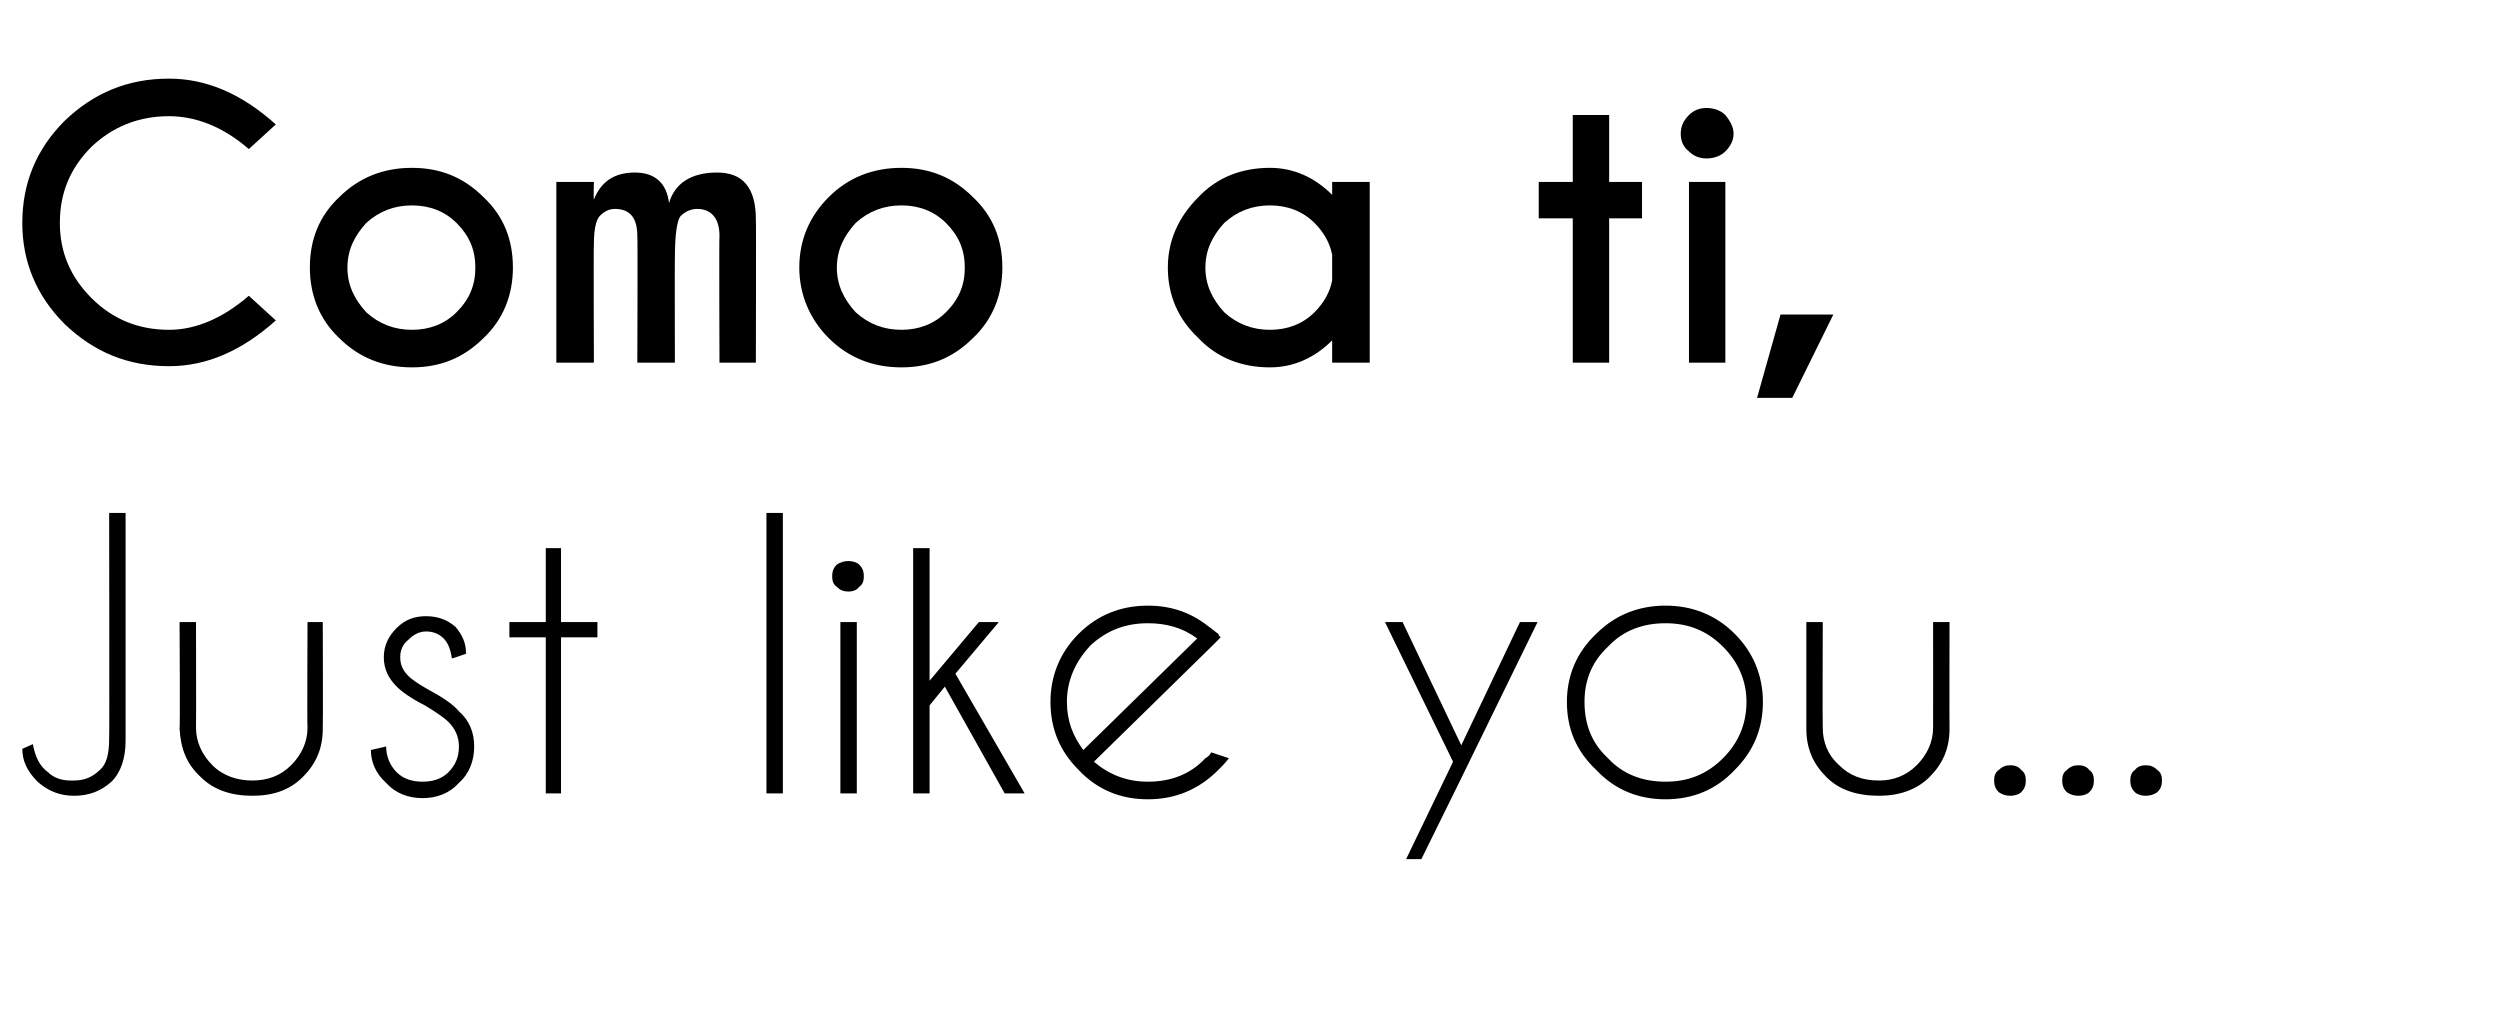 <?xml version="1.0" standalone="no"?>
<!DOCTYPE svg PUBLIC "-//W3C//DTD SVG 1.1//EN" "http://www.w3.org/Graphics/SVG/1.1/DTD/svg11.dtd">
<svg xmlns="http://www.w3.org/2000/svg" version="1.1" width="213px" height="87.6px" viewBox="0 -7 213 87.6" style="top:-7px">
  <desc>Como a ti, Just like you...</desc>
  <defs/>
  <g id="Polygon336272">
    <path d="M 10.7 56.1 C 10.7 57.6 10.3 58.8 9.5 59.6 C 8.6 60.4 7.6 60.8 6.3 60.8 C 5.1 60.8 4.1 60.4 3.2 59.6 C 2.3 58.7 1.9 57.8 1.9 56.8 C 1.9 56.8 2.8 56.4 2.8 56.4 C 3 57.5 3.4 58.3 4.1 58.8 C 4.6 59.3 5.3 59.5 6 59.5 C 6.1 59.5 6.2 59.5 6.3 59.5 C 7.2 59.5 7.9 59.2 8.5 58.6 C 9.1 58.1 9.3 57.2 9.3 55.9 C 9.33 55.94 9.3 36.7 9.3 36.7 L 10.7 36.7 C 10.7 36.7 10.7 56.09 10.7 56.1 Z M 25.8 59.2 C 24.7 60.3 23.3 60.8 21.5 60.8 C 19.7 60.8 18.2 60.3 17.1 59.2 C 15.9 58.1 15.4 56.8 15.3 55.1 C 15.35 55.11 15.3 46 15.3 46 L 16.7 46 C 16.7 46 16.72 54.99 16.7 55 C 16.7 56.2 17.2 57.3 18.1 58.2 C 19 59.1 20.2 59.5 21.5 59.5 C 22.8 59.5 23.9 59.1 24.8 58.2 C 25.7 57.3 26.2 56.2 26.2 55 C 26.16 54.99 26.2 46 26.2 46 L 27.5 46 C 27.5 46 27.53 55.11 27.5 55.1 C 27.5 56.8 26.9 58.1 25.8 59.2 C 25.8 59.2 25.8 59.2 25.8 59.2 Z M 38.2 54.5 C 37.9 54.2 37.2 53.7 36.2 53.1 C 35 52.5 34.2 51.9 33.8 51.5 C 33.1 50.8 32.7 50 32.7 49 C 32.7 48 33.1 47.2 33.8 46.5 C 34.5 45.8 35.3 45.5 36.3 45.5 C 37.3 45.5 38.1 45.8 38.8 46.4 C 39.4 47.1 39.7 47.8 39.7 48.6 C 39.74 48.58 39.7 48.7 39.7 48.7 C 39.7 48.7 38.55 49.11 38.5 49.1 C 38.4 48.4 38.2 47.8 37.8 47.4 C 37.4 47 36.9 46.8 36.3 46.8 C 35.7 46.8 35.2 47.1 34.8 47.5 C 34.3 47.9 34.1 48.4 34.1 49 C 34.1 49.6 34.3 50.1 34.8 50.6 C 35 50.8 35.5 51.2 36.4 51.7 C 37.7 52.4 38.6 53 39.1 53.6 C 40 54.4 40.4 55.4 40.4 56.6 C 40.4 57.8 40 58.9 39.1 59.7 C 38.3 60.6 37.2 61 36 61 C 34.8 61 33.7 60.6 32.9 59.7 C 32 58.9 31.6 57.9 31.6 56.9 C 31.6 56.9 32.9 56.6 32.9 56.6 C 32.9 57.4 33.2 58.2 33.8 58.8 C 34.4 59.4 35.2 59.6 36 59.6 C 36.8 59.6 37.6 59.4 38.2 58.8 C 38.8 58.2 39.1 57.5 39.1 56.6 C 39.1 55.8 38.8 55.1 38.2 54.5 C 38.2 54.5 38.2 54.5 38.2 54.5 Z M 46.5 46 L 46.5 39.7 L 47.8 39.7 L 47.8 46 L 50.9 46 L 50.9 47.3 L 47.8 47.3 L 47.8 60.6 L 46.5 60.6 L 46.5 47.3 L 43.4 47.3 L 43.4 46 L 46.5 46 Z M 66.7 36.7 L 66.7 60.6 L 65.3 60.6 L 65.3 36.7 L 66.7 36.7 Z M 73 46 L 73 60.6 L 71.6 60.6 L 71.6 46 L 73 46 Z M 72.3 40.8 C 72.6 40.8 73 40.9 73.2 41.1 C 73.5 41.4 73.6 41.7 73.6 42.1 C 73.6 42.5 73.5 42.8 73.2 43 C 73 43.3 72.6 43.4 72.3 43.4 C 71.9 43.4 71.6 43.3 71.3 43 C 71 42.8 70.9 42.5 70.9 42.1 C 70.9 41.7 71 41.4 71.3 41.1 C 71.6 40.9 71.9 40.8 72.3 40.8 C 72.3 40.8 72.3 40.8 72.3 40.8 Z M 85.1 46 L 81.4 50.4 L 87.3 60.6 L 85.6 60.6 L 80.5 51.5 L 79.2 53.1 L 79.2 60.6 L 77.8 60.6 L 77.8 39.7 L 79.2 39.7 L 79.2 51 L 83.4 46 L 85.1 46 Z M 93.2 57.9 C 94.5 59 96 59.6 97.8 59.6 C 99.7 59.6 101.4 59 102.7 57.6 C 102.9 57.5 103.1 57.3 103.2 57.1 C 103.2 57.1 104.7 57.6 104.7 57.6 C 104.4 58 104.1 58.3 103.8 58.6 C 102.1 60.3 100.1 61.1 97.8 61.1 C 95.5 61.1 93.5 60.3 91.9 58.6 C 90.3 57 89.5 55.1 89.5 52.8 C 89.5 50.6 90.3 48.6 91.9 47 C 93.5 45.4 95.5 44.6 97.8 44.6 C 99.8 44.6 101.5 45.2 103 46.4 C 103.3 46.6 103.5 46.8 103.8 47 C 103.8 47.1 103.9 47.2 104 47.3 C 104.01 47.31 103 48.3 103 48.3 C 103 48.3 93.22 57.89 93.2 57.9 Z M 102 47.4 C 100.8 46.5 99.4 46.1 97.8 46.1 C 95.9 46.1 94.3 46.7 92.9 48 C 91.6 49.4 90.9 51 90.9 52.8 C 90.9 54.4 91.4 55.7 92.3 56.9 C 92.3 56.9 102 47.4 102 47.4 Z M 124.5 59.3 L 121.1 66.2 L 119.8 66.2 L 123.8 57.9 L 118 46 L 119.5 46 L 124.5 56.5 L 129.5 46 L 131 46 L 124.5 59.3 L 124.5 59.3 Z M 141.9 44.6 C 144.2 44.6 146.2 45.4 147.8 47 C 149.4 48.6 150.2 50.6 150.2 52.8 C 150.2 55.1 149.4 57 147.8 58.6 C 146.2 60.3 144.2 61.1 141.9 61.1 C 139.6 61.1 137.6 60.3 136 58.6 C 134.3 57 133.5 55.1 133.5 52.8 C 133.5 50.6 134.3 48.6 136 47 C 137.6 45.4 139.6 44.6 141.9 44.6 Z M 141.9 46.1 C 140 46.1 138.3 46.7 137 48.1 C 135.6 49.4 135 51 135 52.8 C 135 54.7 135.6 56.3 137 57.6 C 138.3 59 140 59.6 141.9 59.6 C 143.8 59.6 145.4 59 146.8 57.6 C 148.1 56.3 148.8 54.7 148.8 52.8 C 148.8 51 148.1 49.4 146.8 48.1 C 145.4 46.7 143.8 46.1 141.9 46.1 C 141.9 46.1 141.9 46.1 141.9 46.1 Z M 164.4 59.2 C 163.3 60.3 161.8 60.8 160.1 60.8 C 158.2 60.8 156.7 60.3 155.6 59.2 C 154.5 58.1 153.9 56.8 153.9 55.1 C 153.9 55.11 153.9 46 153.9 46 L 155.3 46 C 155.3 46 155.27 54.99 155.3 55 C 155.3 56.2 155.7 57.3 156.7 58.2 C 157.6 59.1 158.7 59.5 160.1 59.5 C 161.3 59.5 162.4 59.1 163.3 58.2 C 164.2 57.3 164.7 56.2 164.7 55 C 164.71 54.99 164.7 46 164.7 46 L 166.1 46 C 166.1 46 166.08 55.11 166.1 55.1 C 166.1 56.8 165.5 58.1 164.4 59.2 C 164.4 59.2 164.4 59.2 164.4 59.2 Z M 171.3 58.2 C 171.6 58.2 172 58.3 172.2 58.6 C 172.5 58.8 172.6 59.1 172.6 59.5 C 172.6 59.9 172.5 60.2 172.2 60.5 C 172 60.7 171.6 60.8 171.3 60.8 C 170.9 60.8 170.6 60.7 170.3 60.5 C 170 60.2 169.9 59.9 169.9 59.5 C 169.9 59.1 170 58.8 170.3 58.6 C 170.6 58.3 170.9 58.2 171.3 58.2 C 171.3 58.2 171.3 58.2 171.3 58.2 Z M 177.1 58.2 C 177.4 58.2 177.8 58.3 178 58.6 C 178.3 58.8 178.4 59.1 178.4 59.5 C 178.4 59.9 178.3 60.2 178 60.5 C 177.8 60.7 177.4 60.8 177.1 60.8 C 176.7 60.8 176.4 60.7 176.1 60.5 C 175.8 60.2 175.7 59.9 175.7 59.5 C 175.7 59.1 175.8 58.8 176.1 58.6 C 176.4 58.3 176.7 58.2 177.1 58.2 C 177.1 58.2 177.1 58.2 177.1 58.2 Z M 182.8 58.2 C 183.2 58.2 183.5 58.3 183.8 58.6 C 184.1 58.8 184.2 59.1 184.2 59.5 C 184.2 59.9 184.1 60.2 183.8 60.5 C 183.5 60.7 183.2 60.8 182.8 60.8 C 182.5 60.8 182.1 60.7 181.9 60.5 C 181.6 60.2 181.5 59.9 181.5 59.5 C 181.5 59.1 181.6 58.8 181.9 58.6 C 182.1 58.3 182.5 58.2 182.8 58.2 C 182.8 58.2 182.8 58.2 182.8 58.2 Z " stroke="none" fill="#000"/>
  </g>
  <g id="Polygon336271">
    <path d="M 14.4 21.1 C 16.7 21.1 19 20.1 21.2 18.2 C 21.2 18.2 23.5 20.3 23.5 20.3 C 20.6 22.9 17.6 24.2 14.4 24.2 C 10.9 24.2 8 23 5.5 20.6 C 3.1 18.2 1.9 15.3 1.9 12 C 1.9 8.6 3.1 5.7 5.5 3.3 C 8 0.9 10.9 -0.3 14.4 -0.3 C 17.6 -0.3 20.6 1 23.5 3.6 C 23.5 3.6 21.2 5.7 21.2 5.7 C 19 3.8 16.7 2.9 14.4 2.9 C 11.8 2.9 9.6 3.8 7.8 5.5 C 6 7.3 5.1 9.4 5.1 12 C 5.1 14.5 6 16.6 7.8 18.4 C 9.6 20.2 11.8 21.1 14.4 21.1 C 14.4 21.1 14.4 21.1 14.4 21.1 Z M 35.1 7.3 C 37.5 7.3 39.5 8.1 41.2 9.8 C 42.9 11.4 43.7 13.4 43.7 15.8 C 43.7 18.1 42.9 20.2 41.2 21.8 C 39.5 23.5 37.5 24.3 35.1 24.3 C 32.7 24.3 30.6 23.5 28.9 21.8 C 27.2 20.2 26.4 18.1 26.4 15.8 C 26.4 13.4 27.2 11.4 28.9 9.8 C 30.6 8.1 32.7 7.3 35.1 7.3 Z M 35.1 10.5 C 33.6 10.5 32.3 11 31.2 12 C 30.2 13.1 29.6 14.3 29.6 15.8 C 29.6 17.3 30.2 18.5 31.2 19.6 C 32.3 20.6 33.6 21.1 35.1 21.1 C 36.6 21.1 37.9 20.6 38.9 19.6 C 40 18.5 40.5 17.3 40.5 15.8 C 40.5 14.3 40 13.1 38.9 12 C 37.9 11 36.6 10.5 35.1 10.5 C 35.1 10.5 35.1 10.5 35.1 10.5 Z M 47.4 8.5 L 50.6 8.5 C 50.6 8.5 50.56 9.97 50.6 10 C 51.2 8.5 52.3 7.7 54.1 7.7 C 55.8 7.7 56.8 8.6 57 10.3 C 57.5 8.6 58.9 7.7 61.1 7.7 C 63.3 7.7 64.4 9 64.4 11.7 C 64.43 11.67 64.4 23.9 64.4 23.9 L 61.3 23.9 C 61.3 23.9 61.26 13.09 61.3 13.1 C 61.3 11.6 60.6 10.8 59.4 10.8 C 58.9 10.8 58.4 11 58 11.4 C 57.7 11.7 57.5 12.9 57.5 15 C 57.48 14.97 57.5 23.9 57.5 23.9 L 54.3 23.9 C 54.3 23.9 54.34 13.09 54.3 13.1 C 54.3 11.6 53.7 10.8 52.4 10.8 C 51.9 10.8 51.5 11 51.1 11.4 C 50.8 11.7 50.6 12.5 50.6 13.8 C 50.56 13.81 50.6 23.9 50.6 23.9 L 47.4 23.9 L 47.4 8.5 Z M 76.8 7.3 C 79.2 7.3 81.2 8.1 82.9 9.8 C 84.6 11.4 85.4 13.4 85.4 15.8 C 85.4 18.1 84.6 20.2 82.9 21.8 C 81.2 23.5 79.2 24.3 76.8 24.3 C 74.4 24.3 72.3 23.5 70.6 21.8 C 69 20.2 68.1 18.1 68.1 15.8 C 68.1 13.4 69 11.4 70.6 9.8 C 72.3 8.1 74.4 7.3 76.8 7.3 Z M 76.8 10.5 C 75.3 10.5 74 11 72.9 12 C 71.9 13.1 71.3 14.3 71.3 15.8 C 71.3 17.3 71.9 18.5 72.9 19.6 C 74 20.6 75.3 21.1 76.8 21.1 C 78.3 21.1 79.6 20.6 80.6 19.6 C 81.7 18.5 82.2 17.3 82.2 15.8 C 82.2 14.3 81.7 13.1 80.6 12 C 79.6 11 78.3 10.5 76.8 10.5 C 76.8 10.5 76.8 10.5 76.8 10.5 Z M 112 19.6 C 112.8 18.8 113.3 17.9 113.5 16.9 C 113.5 16.9 113.5 14.7 113.5 14.7 C 113.3 13.7 112.8 12.8 112 12 C 111 11 109.7 10.5 108.2 10.5 C 106.7 10.5 105.4 11 104.3 12 C 103.3 13.1 102.7 14.3 102.7 15.8 C 102.7 17.3 103.3 18.5 104.3 19.6 C 105.4 20.6 106.7 21.1 108.2 21.1 C 109.7 21.1 111 20.6 112 19.6 C 112 19.6 112 19.6 112 19.6 Z M 108.2 7.3 C 110.2 7.3 112 8.1 113.5 9.6 C 113.5 9.61 113.5 8.5 113.5 8.5 L 116.7 8.5 L 116.7 23.9 L 113.5 23.9 C 113.5 23.9 113.5 22 113.5 22 C 112 23.5 110.2 24.3 108.2 24.3 C 105.8 24.3 103.7 23.5 102.1 21.8 C 100.4 20.2 99.5 18.2 99.5 15.8 C 99.5 13.5 100.4 11.5 102.1 9.8 C 103.7 8.1 105.8 7.3 108.2 7.3 C 108.2 7.3 108.2 7.3 108.2 7.3 Z M 134 8.5 L 134 2.8 L 137.1 2.8 L 137.1 8.5 L 139.9 8.5 L 139.9 11.6 L 137.1 11.6 L 137.1 23.9 L 134 23.9 L 134 11.6 L 131.1 11.6 L 131.1 8.5 L 134 8.5 Z M 147 8.5 L 147 23.9 L 143.9 23.9 L 143.9 8.5 L 147 8.5 Z M 145.4 2.2 C 146 2.2 146.6 2.4 147 2.8 C 147.4 3.3 147.7 3.8 147.7 4.4 C 147.7 5 147.4 5.5 147 5.9 C 146.6 6.3 146 6.5 145.4 6.5 C 144.8 6.5 144.3 6.3 143.9 5.9 C 143.4 5.5 143.2 5 143.2 4.4 C 143.2 3.8 143.4 3.3 143.9 2.8 C 144.3 2.4 144.8 2.2 145.4 2.2 C 145.4 2.2 145.4 2.2 145.4 2.2 Z M 156.2 19.8 L 152.7 26.9 L 149.7 26.9 L 151.7 19.8 L 156.2 19.8 Z " stroke="none" fill="#000"/>
  </g>
</svg>